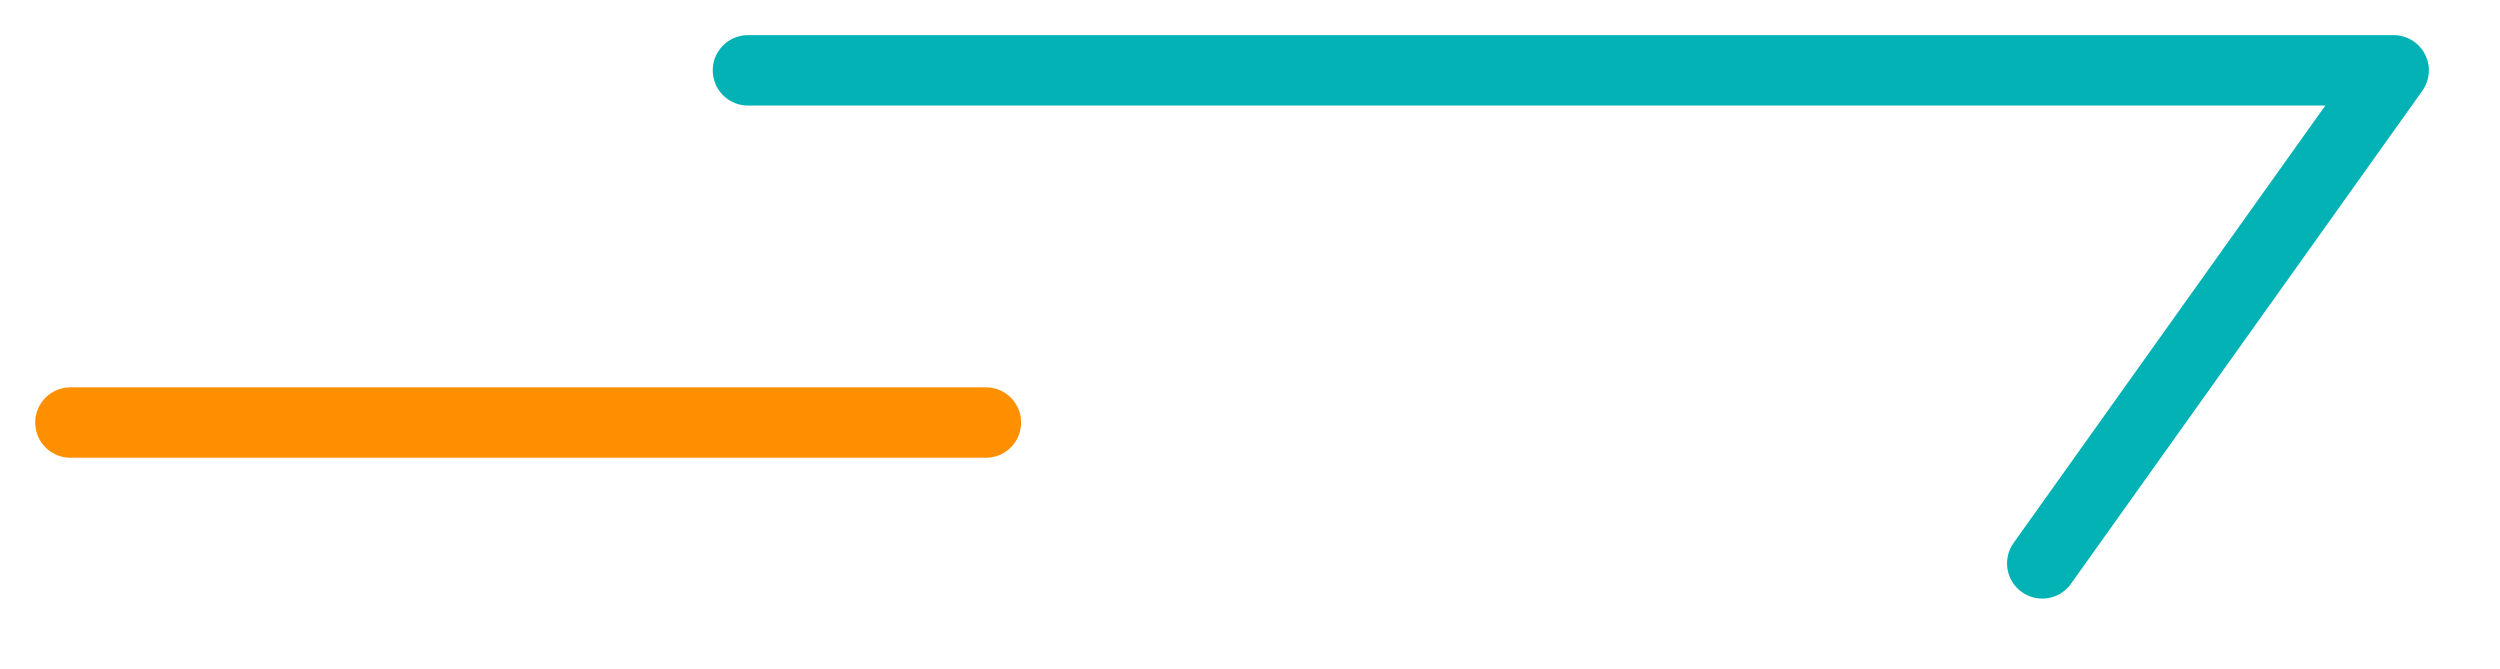 <svg 
 xmlns="http://www.w3.org/2000/svg"
 xmlns:xlink="http://www.w3.org/1999/xlink"
 width="35.5px" height="9.5px">
<path fill-rule="evenodd"  stroke="rgb(2, 178, 181)" stroke-width="1px" stroke-linecap="round" stroke-linejoin="round" fill="none"
 d="M10.621,0.999 L33.990,0.999 L29.000,8.000 "/>
<path fill-rule="evenodd"  stroke="rgb(254, 144, 0)" stroke-width="1px" stroke-linecap="round" stroke-linejoin="round" fill="none"
 d="M1.000,6.000 L14.000,6.000 "/>
</svg>